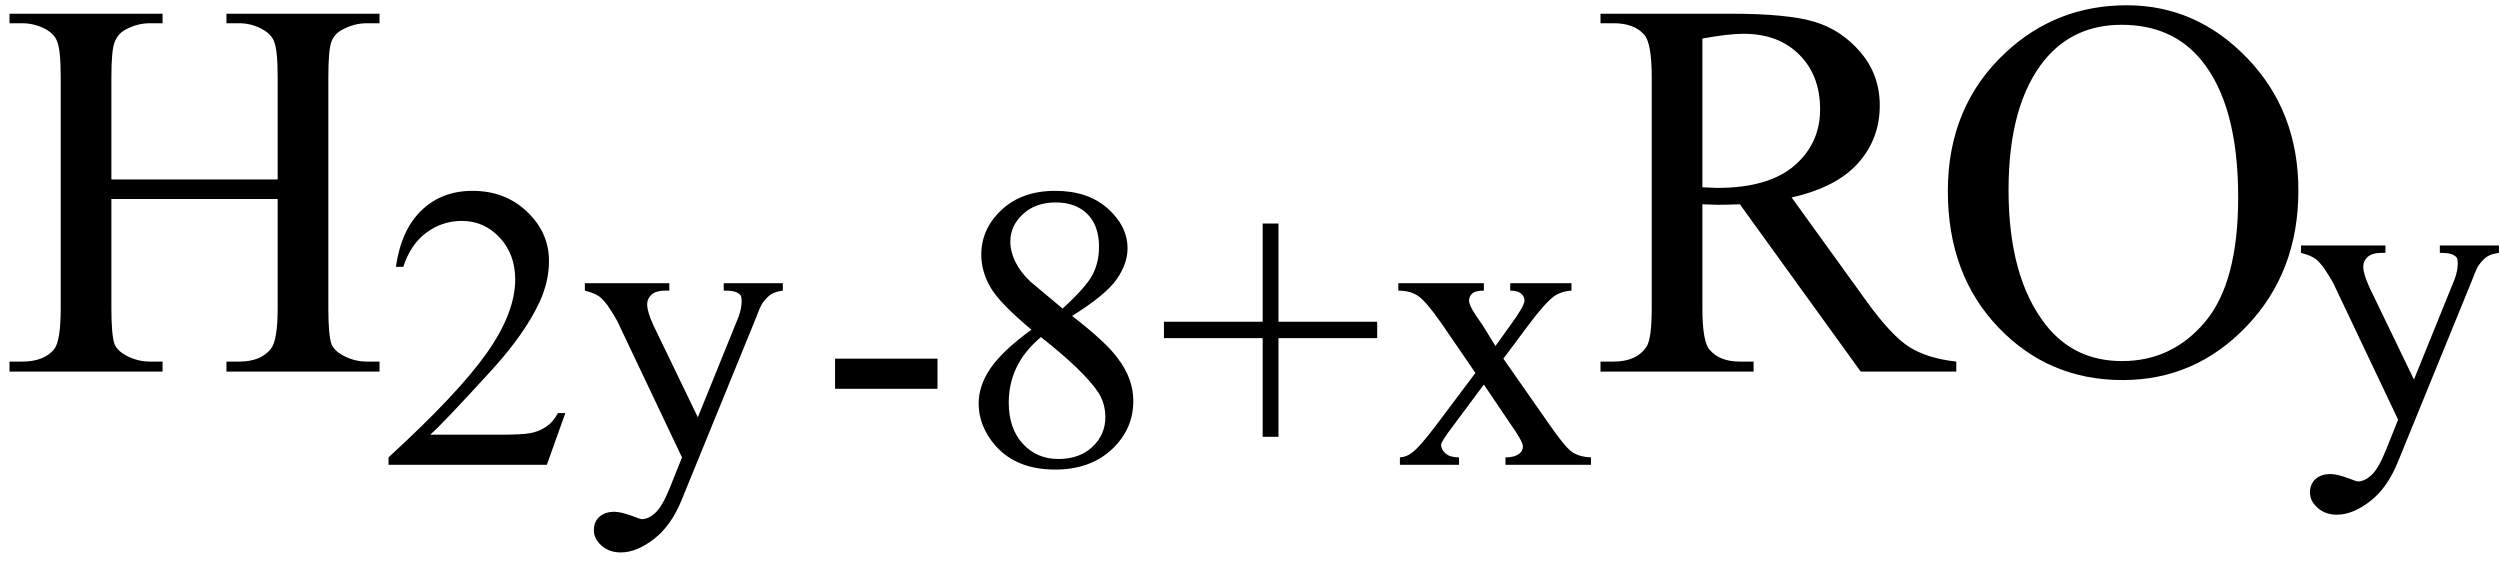 <svg xmlns="http://www.w3.org/2000/svg" xmlns:xlink="http://www.w3.org/1999/xlink" stroke-dasharray="none" shape-rendering="auto" font-family="'Dialog'" width="74" text-rendering="auto" fill-opacity="1" contentScriptType="text/ecmascript" color-interpolation="auto" color-rendering="auto" preserveAspectRatio="xMidYMid meet" font-size="12" fill="black" stroke="black" image-rendering="auto" stroke-miterlimit="10" zoomAndPan="magnify" version="1.0" stroke-linecap="square" stroke-linejoin="miter" contentStyleType="text/css" font-style="normal" height="17" stroke-width="1" stroke-dashoffset="0" font-weight="normal" stroke-opacity="1"><defs id="genericDefs"/><g><g text-rendering="optimizeLegibility" transform="translate(0,11)" color-rendering="optimizeQuality" color-interpolation="linearRGB" image-rendering="optimizeQuality"><path d="M3.297 -5.688 L8.219 -5.688 L8.219 -8.719 Q8.219 -9.531 8.109 -9.781 Q8.031 -9.984 7.781 -10.125 Q7.453 -10.312 7.078 -10.312 L6.703 -10.312 L6.703 -10.594 L11.234 -10.594 L11.234 -10.312 L10.859 -10.312 Q10.484 -10.312 10.141 -10.125 Q9.891 -10 9.805 -9.75 Q9.719 -9.5 9.719 -8.719 L9.719 -1.875 Q9.719 -1.078 9.812 -0.812 Q9.891 -0.625 10.141 -0.484 Q10.484 -0.297 10.859 -0.297 L11.234 -0.297 L11.234 0 L6.703 0 L6.703 -0.297 L7.078 -0.297 Q7.719 -0.297 8.016 -0.672 Q8.219 -0.922 8.219 -1.875 L8.219 -5.109 L3.297 -5.109 L3.297 -1.875 Q3.297 -1.078 3.391 -0.812 Q3.469 -0.625 3.719 -0.484 Q4.062 -0.297 4.438 -0.297 L4.812 -0.297 L4.812 0 L0.281 0 L0.281 -0.297 L0.656 -0.297 Q1.312 -0.297 1.609 -0.672 Q1.797 -0.922 1.797 -1.875 L1.797 -8.719 Q1.797 -9.531 1.688 -9.781 Q1.609 -9.984 1.375 -10.125 Q1.031 -10.312 0.656 -10.312 L0.281 -10.312 L0.281 -10.594 L4.812 -10.594 L4.812 -10.312 L4.438 -10.312 Q4.062 -10.312 3.719 -10.125 Q3.484 -10 3.391 -9.75 Q3.297 -9.5 3.297 -8.719 L3.297 -5.688 Z" stroke="none"/></g><g text-rendering="optimizeLegibility" transform="translate(11.234,13.758)" color-rendering="optimizeQuality" color-interpolation="linearRGB" image-rendering="optimizeQuality"><path d="M5.5 -1.531 L4.953 0 L0.266 0 L0.266 -0.219 Q2.328 -2.109 3.172 -3.305 Q4.016 -4.5 4.016 -5.484 Q4.016 -6.234 3.555 -6.727 Q3.094 -7.219 2.438 -7.219 Q1.859 -7.219 1.391 -6.875 Q0.922 -6.531 0.703 -5.859 L0.484 -5.859 Q0.641 -6.953 1.242 -7.531 Q1.844 -8.109 2.75 -8.109 Q3.719 -8.109 4.367 -7.492 Q5.016 -6.875 5.016 -6.031 Q5.016 -5.422 4.734 -4.812 Q4.297 -3.875 3.328 -2.812 Q1.875 -1.219 1.5 -0.891 L3.578 -0.891 Q4.219 -0.891 4.469 -0.938 Q4.719 -0.984 4.93 -1.125 Q5.141 -1.266 5.281 -1.531 L5.5 -1.531 ZM6.078 -5.375 L8.578 -5.375 L8.578 -5.156 L8.453 -5.156 Q8.188 -5.156 8.055 -5.039 Q7.922 -4.922 7.922 -4.75 Q7.922 -4.531 8.109 -4.125 L9.422 -1.406 L10.625 -4.375 Q10.719 -4.625 10.719 -4.859 Q10.719 -4.953 10.688 -5.016 Q10.641 -5.078 10.539 -5.117 Q10.438 -5.156 10.188 -5.156 L10.188 -5.375 L11.938 -5.375 L11.938 -5.156 Q11.719 -5.125 11.602 -5.055 Q11.484 -4.984 11.344 -4.797 Q11.281 -4.719 11.141 -4.344 L8.953 1.016 Q8.641 1.797 8.125 2.195 Q7.609 2.594 7.141 2.594 Q6.797 2.594 6.57 2.391 Q6.344 2.188 6.344 1.938 Q6.344 1.688 6.508 1.539 Q6.672 1.391 6.953 1.391 Q7.141 1.391 7.484 1.516 Q7.719 1.609 7.766 1.609 Q7.953 1.609 8.156 1.43 Q8.359 1.25 8.578 0.719 L8.953 -0.219 L7.031 -4.266 Q6.938 -4.438 6.75 -4.719 Q6.594 -4.922 6.5 -4.984 Q6.375 -5.078 6.078 -5.156 L6.078 -5.375 ZM13.484 -3.141 L16.516 -3.141 L16.516 -2.25 L13.484 -2.25 L13.484 -3.141 ZM19.297 -4 Q18.359 -4.781 18.086 -5.25 Q17.812 -5.719 17.812 -6.219 Q17.812 -6.984 18.414 -7.547 Q19.016 -8.109 20 -8.109 Q20.969 -8.109 21.555 -7.586 Q22.141 -7.062 22.141 -6.406 Q22.141 -5.953 21.82 -5.492 Q21.5 -5.031 20.5 -4.406 Q21.531 -3.609 21.859 -3.141 Q22.312 -2.547 22.312 -1.891 Q22.312 -1.047 21.672 -0.453 Q21.031 0.141 20 0.141 Q18.859 0.141 18.234 -0.562 Q17.734 -1.141 17.734 -1.812 Q17.734 -2.344 18.086 -2.859 Q18.438 -3.375 19.297 -4 ZM20.219 -4.625 Q20.922 -5.266 21.109 -5.633 Q21.297 -6 21.297 -6.453 Q21.297 -7.078 20.953 -7.422 Q20.609 -7.766 20.016 -7.766 Q19.422 -7.766 19.047 -7.422 Q18.672 -7.078 18.672 -6.609 Q18.672 -6.312 18.82 -6.008 Q18.969 -5.703 19.266 -5.422 L20.219 -4.625 ZM19.578 -3.781 Q19.094 -3.375 18.859 -2.891 Q18.625 -2.406 18.625 -1.844 Q18.625 -1.078 19.039 -0.625 Q19.453 -0.172 20.094 -0.172 Q20.719 -0.172 21.102 -0.531 Q21.484 -0.891 21.484 -1.406 Q21.484 -1.828 21.266 -2.156 Q20.844 -2.781 19.578 -3.781 ZM26.141 -0.828 L26.141 -3.75 L23.219 -3.75 L23.219 -4.234 L26.141 -4.234 L26.141 -7.141 L26.609 -7.141 L26.609 -4.234 L29.531 -4.234 L29.531 -3.75 L26.609 -3.75 L26.609 -0.828 L26.141 -0.828 ZM30.156 -5.375 L32.688 -5.375 L32.688 -5.156 Q32.438 -5.156 32.344 -5.07 Q32.25 -4.984 32.25 -4.859 Q32.25 -4.719 32.453 -4.422 Q32.516 -4.328 32.656 -4.125 L33.031 -3.516 L33.469 -4.125 Q33.891 -4.703 33.891 -4.859 Q33.891 -4.984 33.789 -5.07 Q33.688 -5.156 33.469 -5.156 L33.469 -5.375 L35.281 -5.375 L35.281 -5.156 Q35 -5.141 34.781 -5 Q34.5 -4.797 34 -4.125 L33.266 -3.141 L34.609 -1.219 Q35.094 -0.516 35.305 -0.375 Q35.516 -0.234 35.859 -0.219 L35.859 0 L33.328 0 L33.328 -0.219 Q33.594 -0.219 33.734 -0.328 Q33.844 -0.406 33.844 -0.547 Q33.844 -0.688 33.469 -1.219 L32.688 -2.375 L31.828 -1.219 Q31.422 -0.688 31.422 -0.594 Q31.422 -0.453 31.555 -0.336 Q31.688 -0.219 31.953 -0.219 L31.953 0 L30.203 0 L30.203 -0.219 Q30.406 -0.234 30.562 -0.359 Q30.797 -0.531 31.312 -1.219 L32.438 -2.719 L31.422 -4.203 Q30.984 -4.828 30.75 -4.992 Q30.516 -5.156 30.156 -5.156 L30.156 -5.375 Z" stroke="none"/></g><g text-rendering="optimizeLegibility" transform="translate(47.094,11)" color-rendering="optimizeQuality" color-interpolation="linearRGB" image-rendering="optimizeQuality"><path d="M10.812 0 L7.984 0 L4.406 -4.953 Q4 -4.938 3.75 -4.938 Q3.656 -4.938 3.539 -4.945 Q3.422 -4.953 3.297 -4.953 L3.297 -1.875 Q3.297 -0.875 3.516 -0.641 Q3.812 -0.297 4.406 -0.297 L4.812 -0.297 L4.812 0 L0.281 0 L0.281 -0.297 L0.672 -0.297 Q1.344 -0.297 1.641 -0.734 Q1.797 -0.969 1.797 -1.875 L1.797 -8.719 Q1.797 -9.719 1.578 -9.969 Q1.281 -10.312 0.672 -10.312 L0.281 -10.312 L0.281 -10.594 L4.141 -10.594 Q5.828 -10.594 6.625 -10.352 Q7.422 -10.109 7.984 -9.445 Q8.547 -8.781 8.547 -7.875 Q8.547 -6.891 7.906 -6.172 Q7.266 -5.453 5.938 -5.156 L8.125 -2.125 Q8.875 -1.078 9.414 -0.734 Q9.953 -0.391 10.812 -0.297 L10.812 0 ZM3.297 -5.453 Q3.438 -5.453 3.547 -5.445 Q3.656 -5.438 3.734 -5.438 Q5.25 -5.438 6.016 -6.094 Q6.781 -6.75 6.781 -7.766 Q6.781 -8.766 6.164 -9.383 Q5.547 -10 4.516 -10 Q4.062 -10 3.297 -9.859 L3.297 -5.453 ZM15.859 -10.844 Q17.922 -10.844 19.43 -9.273 Q20.938 -7.703 20.938 -5.359 Q20.938 -2.953 19.414 -1.352 Q17.891 0.25 15.734 0.25 Q13.547 0.25 12.055 -1.312 Q10.562 -2.875 10.562 -5.344 Q10.562 -7.859 12.281 -9.453 Q13.781 -10.844 15.859 -10.844 ZM15.703 -10.266 Q14.281 -10.266 13.422 -9.219 Q12.359 -7.906 12.359 -5.375 Q12.359 -2.781 13.469 -1.375 Q14.312 -0.312 15.719 -0.312 Q17.203 -0.312 18.18 -1.477 Q19.156 -2.641 19.156 -5.156 Q19.156 -7.875 18.078 -9.203 Q17.219 -10.266 15.703 -10.266 Z" stroke="none"/></g><g text-rendering="optimizeLegibility" transform="translate(68.031,12.641)" color-rendering="optimizeQuality" color-interpolation="linearRGB" image-rendering="optimizeQuality"><path d="M0.078 -5.375 L2.578 -5.375 L2.578 -5.156 L2.453 -5.156 Q2.188 -5.156 2.055 -5.039 Q1.922 -4.922 1.922 -4.75 Q1.922 -4.531 2.109 -4.125 L3.422 -1.406 L4.625 -4.375 Q4.719 -4.625 4.719 -4.859 Q4.719 -4.953 4.688 -5.016 Q4.641 -5.078 4.539 -5.117 Q4.438 -5.156 4.188 -5.156 L4.188 -5.375 L5.938 -5.375 L5.938 -5.156 Q5.719 -5.125 5.602 -5.055 Q5.484 -4.984 5.344 -4.797 Q5.281 -4.719 5.141 -4.344 L2.953 1.016 Q2.641 1.797 2.125 2.195 Q1.609 2.594 1.141 2.594 Q0.797 2.594 0.57 2.391 Q0.344 2.188 0.344 1.938 Q0.344 1.688 0.508 1.539 Q0.672 1.391 0.953 1.391 Q1.141 1.391 1.484 1.516 Q1.719 1.609 1.766 1.609 Q1.953 1.609 2.156 1.43 Q2.359 1.25 2.578 0.719 L2.953 -0.219 L1.031 -4.266 Q0.938 -4.438 0.75 -4.719 Q0.594 -4.922 0.5 -4.984 Q0.375 -5.078 0.078 -5.156 L0.078 -5.375 Z" stroke="none"/></g></g></svg>